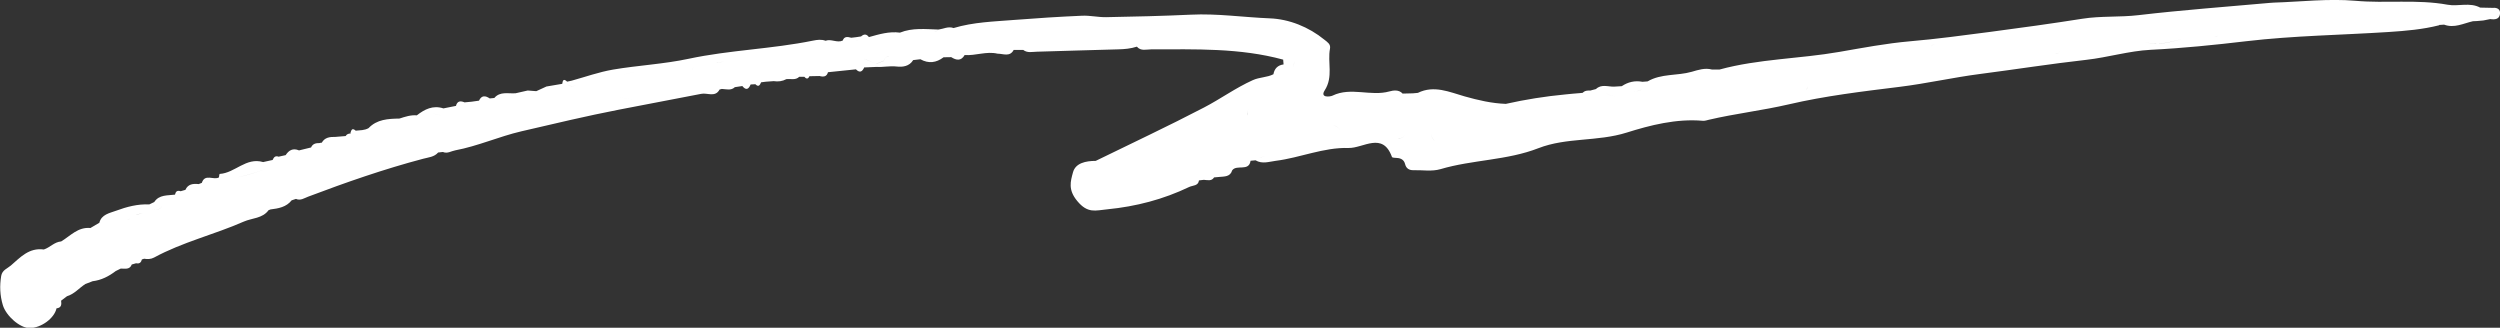<svg width="656" height="86" viewBox="0 0 656 86" fill="none" xmlns="http://www.w3.org/2000/svg">
<rect x="0" y="0" width="656" height="86" fill="#333333" stroke="none"/>
<g clip-path="url(#clip0_6126_34448)">
<path d="M640.021 6.552C640.45 6.518 640.88 6.501 641.327 6.466C644.007 7.464 646.396 6.139 648.888 5.572C649.266 5.555 649.626 5.538 650.005 5.52C650.554 5.469 651.104 5.417 651.654 5.366C652.256 5.245 652.857 5.125 653.458 5.005C654.679 5.194 655.83 5.056 656.002 3.663C656.139 2.494 655.349 1.944 654.111 2.064C654.146 2.201 654.18 2.339 654.18 2.459C654.18 2.322 654.146 2.201 654.111 2.064C653.012 2.047 651.895 2.012 650.795 1.995C648.063 0.533 645.055 1.754 642.237 1.238C634.23 -0.223 626.119 0.929 618.042 0.207C610.98 -0.412 603.762 0.465 596.614 0.688C596.27 0.688 595.944 0.723 595.6 0.757C584.121 1.789 572.608 2.631 561.163 3.973C556.248 4.557 551.299 4.145 546.402 4.919C538.343 6.191 530.249 7.309 522.155 8.375C515.179 9.286 508.202 10.232 501.191 10.834C494.919 11.384 488.784 12.554 482.632 13.62C472.201 15.443 461.479 15.443 451.203 18.246C450.55 18.246 449.879 18.246 449.226 18.246C447.388 17.747 445.601 18.349 443.934 18.831C440.119 19.931 435.892 19.26 432.334 21.358C431.888 21.393 431.424 21.427 430.977 21.462C428.984 21.083 427.196 21.513 425.547 22.614C426.217 23.026 426.887 23.439 427.557 23.852C426.681 24.54 425.77 24.987 424.877 25.159C423.382 25.451 421.938 25.021 420.752 23.886C420.581 23.594 420.323 23.594 420.065 23.646C420.34 23.594 420.581 23.611 420.752 23.886C421.938 25.021 423.399 25.451 424.877 25.159C425.77 24.987 426.681 24.54 427.557 23.852C426.887 23.439 426.217 23.026 425.547 22.614C424.877 22.648 424.206 22.7 423.519 22.734C421.921 22.768 420.185 22.012 418.776 23.37C418.295 23.491 417.814 23.611 417.333 23.749C416.594 23.732 415.855 23.749 415.305 24.351C415.116 24.385 414.91 24.402 414.721 24.419C414.034 24.471 413.346 24.54 412.659 24.591C412.023 24.66 411.37 24.712 410.734 24.78C405.476 25.279 400.269 26.105 395.131 27.257C391.402 27.119 387.879 26.294 384.271 25.279C380.387 24.179 376.297 22.27 372.053 24.368C371.623 24.402 371.194 24.454 370.764 24.488C369.853 24.505 368.943 24.54 368.049 24.557C367.052 23.474 365.626 23.697 364.578 23.989C359.68 25.365 354.508 22.751 349.662 25.09C349.044 25.4 346.294 25.744 347.6 23.714C349.92 20.12 348.287 16.354 348.992 12.76C349.215 11.591 348.339 11.075 347.549 10.439C343.407 7.051 338.235 5.005 333.2 4.815C326.292 4.54 319.401 3.508 312.459 3.852C305.052 4.196 297.646 4.368 290.24 4.506C288.126 4.54 285.995 4.024 283.899 4.127C277.97 4.385 272.059 4.764 266.148 5.228C260.804 5.658 255.408 5.796 250.218 7.36C248.826 6.845 247.572 7.584 246.266 7.756C245.939 8.134 245.51 8.289 245.08 8.375C245.527 8.272 245.939 8.117 246.266 7.756C242.863 7.653 239.427 7.24 236.145 8.564C233.309 8.186 230.663 8.994 227.999 9.734C227.381 8.874 226.693 8.891 225.937 9.562C225.473 9.63 225.026 9.699 224.562 9.768C224.167 9.82 223.755 9.871 223.36 9.906C222.432 9.648 221.538 9.476 221.126 10.645C219.631 11.333 218.118 10.129 216.623 10.697C215.524 10.284 214.441 10.439 213.324 10.662C202.55 12.863 191.483 13.121 180.692 15.426C174.179 16.819 167.426 17.145 160.844 18.263C157.167 18.899 153.61 20.172 150.001 21.169C149.606 21.255 149.211 21.341 148.815 21.427C147.801 20.447 147.664 21.221 147.527 21.995C146.152 22.235 144.76 22.459 143.385 22.7C142.492 23.113 141.615 23.508 140.722 23.921C139.966 23.869 139.227 23.817 138.471 23.749C137.405 23.989 136.357 24.23 135.292 24.471C133.367 24.626 131.236 23.904 129.707 25.709C129.311 25.744 128.899 25.778 128.504 25.829C127.335 25.038 126.356 24.987 125.686 26.414C125.033 26.5 124.38 26.603 123.727 26.689C126.304 28.839 128.504 27.687 130.635 25.967C128.504 27.67 126.304 28.839 123.727 26.689C123.108 26.741 122.507 26.793 121.888 26.861C120.823 26.397 120.015 26.5 119.654 27.721L119.706 27.773C118.589 27.996 117.472 28.22 116.355 28.443C113.605 27.549 111.423 28.667 109.378 30.266C109.894 30.318 110.426 30.352 110.942 30.404C111.028 30.301 111.131 30.198 111.234 30.129C111.44 29.974 111.646 29.888 111.87 29.836C111.646 29.888 111.423 29.974 111.234 30.129C111.131 30.198 111.045 30.301 110.942 30.404C110.426 30.352 109.894 30.318 109.378 30.266C107.78 30.129 106.302 30.627 104.824 31.109C101.851 31.16 98.913 31.298 96.713 33.62C95.665 34.221 94.48 34.17 93.345 34.29C92.366 33.413 92.177 34.187 91.953 34.892L92.039 35.03C91.472 35.03 90.991 35.184 90.699 35.7C89.788 35.769 88.877 35.855 87.984 35.924C86.54 35.889 85.2 36.062 84.427 37.454C84.238 37.454 84.049 37.454 83.877 37.54C83.653 37.97 83.43 38.4 83.19 38.813C83.413 38.383 83.636 37.953 83.877 37.54C82.897 37.523 82.038 37.712 81.626 38.693C80.578 38.95 79.512 39.209 78.464 39.466C76.866 38.779 75.783 39.432 74.958 40.705C74.34 40.842 73.721 40.98 73.103 41.117C72.209 40.773 71.831 41.306 71.539 41.977C70.714 42.166 69.872 42.338 69.047 42.527C64.545 41.203 61.675 45.399 57.637 45.64C57.551 45.64 57.517 46.225 57.448 46.551C56.073 47.36 53.753 45.468 52.963 47.979C52.688 48.082 52.413 48.185 52.138 48.305C50.66 48.151 49.32 48.288 48.65 49.819C48.237 49.939 47.825 50.059 47.395 50.18C46.502 49.87 46.089 50.266 45.917 51.074C43.941 51.332 41.759 51.04 40.47 53.017C40.041 53.224 39.611 53.43 39.181 53.636C36.123 53.499 33.218 54.273 30.435 55.304C28.751 55.923 26.62 56.267 26.07 58.451C25.297 58.916 24.523 59.363 23.733 59.827C20.433 59.518 18.475 61.908 16.052 63.352C14.247 63.49 13.113 64.952 11.498 65.468C7.597 64.934 5.294 67.566 2.837 69.681C1.944 70.455 0.569 70.85 0.311 72.415C-0.119 75.029 -0.015 77.505 0.741 80.05C1.583 82.888 5.26 86.138 7.838 86.086C10.862 86.017 14.247 83.524 14.832 80.91C16.189 80.755 16.155 79.844 16.034 78.898C16.55 78.503 17.066 78.124 17.581 77.729C19.54 77.144 20.76 75.562 22.392 74.53C23.028 74.289 23.664 74.031 24.3 73.791C26.62 73.516 28.579 72.484 30.366 71.125C30.813 70.902 31.242 70.695 31.689 70.472C32.806 70.472 34.043 70.816 34.576 69.406C34.954 69.302 35.332 69.182 35.71 69.079C36.621 69.285 37.05 68.838 37.239 68.064C37.428 68.047 37.617 67.978 37.789 67.892C38.7 68.03 39.594 68.03 40.419 67.583C47.876 63.524 56.245 61.547 63.978 58.142C66.143 57.196 68.892 57.334 70.456 55.167C70.628 55.115 70.8 55.047 70.955 54.961C73.068 54.703 75.13 54.341 76.522 52.57C76.23 52.553 75.955 52.536 75.663 52.536C75.113 52.536 74.58 52.587 74.065 52.708C74.563 52.587 75.096 52.536 75.663 52.536C75.938 52.536 76.23 52.536 76.522 52.57C76.9 52.45 77.278 52.312 77.656 52.192C78.859 52.725 79.839 51.986 80.853 51.607C90.768 47.858 100.769 44.367 111.062 41.65C112.402 41.289 113.966 41.203 114.963 40.017C115.375 39.965 115.805 39.931 116.217 39.879C117.403 40.395 118.382 39.638 119.465 39.449C125.411 38.331 130.892 35.838 136.787 34.462C145.327 32.485 153.833 30.438 162.442 28.77C169.625 27.377 176.808 26.002 183.991 24.626C185.606 24.282 187.668 25.64 188.82 23.491C187.222 23.456 185.624 23.405 184.008 23.37C182.737 23.766 181.328 23.749 180.004 23.714C181.345 23.749 182.737 23.766 184.008 23.37C185.606 23.405 187.204 23.456 188.82 23.491C189.026 23.439 189.215 23.388 189.404 23.336C190.573 23.388 191.81 23.835 192.824 22.872C193.477 22.768 194.13 22.683 194.783 22.579C194.714 22.425 194.662 22.27 194.611 22.115C194.662 22.27 194.731 22.425 194.783 22.579C195.796 23.835 196.467 23.37 196.965 22.167C197.377 22.149 197.79 22.115 198.202 22.098C199.096 22.992 199.405 22.27 199.714 21.599C200.11 21.548 200.522 21.496 200.917 21.444C201.622 21.393 202.309 21.341 203.014 21.29C204.182 21.462 205.282 21.341 206.33 20.774C207.464 20.619 208.736 21.118 209.716 20.155C210.162 20.155 210.609 20.155 211.073 20.155C211.606 20.791 212.053 20.756 212.396 20C213.273 19.983 214.166 19.965 215.043 19.948C216.074 20.224 216.95 20.155 217.259 18.951C219.699 18.693 222.157 18.452 224.597 18.194C225.611 19.226 226.281 18.813 226.762 17.696C227.845 17.644 228.927 17.592 229.993 17.558C231.745 17.661 233.481 17.248 235.268 17.455C236.883 17.644 238.619 17.403 239.616 15.77C240.252 15.701 240.87 15.632 241.506 15.546C243.671 16.75 245.682 16.475 247.589 15.03C248.259 15.03 248.929 15.013 249.6 14.996C250.94 15.838 252.194 16.062 253.122 14.445C256.009 14.652 258.827 13.396 261.749 14.084C261.749 13.723 261.783 13.345 261.8 12.984C261.8 13.345 261.766 13.723 261.749 14.084C263.261 14.084 264.979 15.013 265.993 13.104C266.835 13.104 267.66 13.104 268.502 13.104C269.585 13.964 270.873 13.586 272.059 13.568C279.173 13.396 286.288 13.104 293.384 12.949C295.086 12.915 296.718 12.76 298.316 12.244C299.365 13.482 300.825 12.949 302.097 12.949C313.713 12.949 325.347 12.554 336.705 15.649C336.74 16.062 336.774 16.492 336.809 16.904C335.245 17.111 334.403 18.04 334.145 19.484C332.461 20.344 330.519 20.224 328.732 21.032C324.23 23.061 320.277 25.95 315.947 28.203C306.582 33.087 296.993 37.575 287.508 42.218C284.93 42.218 282.198 42.768 281.545 45.244C280.909 47.6 280.204 49.784 282.679 52.759C285.445 56.096 287.473 55.218 290.549 54.926C298.11 54.187 305.259 52.312 312.046 49.062C312.974 48.615 314.435 48.821 314.607 47.342C315.036 47.291 315.449 47.239 315.878 47.188C316.841 47.239 317.906 47.618 318.576 46.551C319.023 46.517 319.47 46.465 319.917 46.431C321.291 46.293 322.821 46.431 323.319 44.711C324.47 43.06 327.735 45.124 328.148 42.184C328.577 42.149 329.024 42.097 329.454 42.063C331.189 43.112 333.011 42.424 334.746 42.201C341.19 41.392 347.291 38.641 353.855 38.83C357.687 38.933 362.825 34.462 365.248 41.186C365.317 41.392 366.073 41.427 366.503 41.444C367.654 41.496 368.427 41.977 368.702 43.078C368.977 44.196 369.767 44.694 370.919 44.66C373.273 44.591 375.679 45.055 377.981 44.385C386.402 41.891 395.458 42.097 403.689 38.882C411.078 36.01 419.154 37.214 426.853 34.789C432.97 32.863 439.861 31.092 446.786 31.694C447.319 31.745 447.886 31.556 448.436 31.418C455.361 29.802 462.441 28.994 469.4 27.377C478.92 25.159 488.732 23.989 498.476 22.786C505.556 21.909 512.481 20.327 519.543 19.415C528.84 18.212 538.102 16.75 547.433 15.701C553.121 15.065 558.637 13.362 564.325 13.07C572.728 12.657 581.097 11.797 589.414 10.817C601.872 9.355 614.382 9.2 626.858 8.392C631.291 8.1 635.725 7.722 640.055 6.621L640.021 6.552ZM10.072 67.273C9.109 68.425 8.886 69.698 8.851 71.005C8.886 69.698 9.126 68.425 10.072 67.273ZM112.866 29.75C112.626 29.75 112.385 29.75 112.162 29.75C112.402 29.733 112.643 29.75 112.866 29.75ZM84.083 38.693C83.774 38.727 83.482 38.779 83.172 38.83C83.465 38.779 83.774 38.727 84.083 38.693ZM62.173 46.569C64.82 46.018 67.38 45.193 69.889 44.281C67.38 45.193 64.82 46.035 62.173 46.569C61.658 47.274 60.885 47.188 60.129 47.239C60.867 47.205 61.658 47.274 62.173 46.586V46.569ZM57.448 46.586C57.448 46.586 57.448 46.569 57.413 46.551L57.448 46.586ZM42.601 53.722C43.254 53.705 43.924 53.688 44.577 53.654C43.924 53.671 43.254 53.688 42.601 53.722C42.137 55.408 40.797 54.892 39.662 54.926C40.797 54.892 42.137 55.39 42.601 53.722ZM35.779 56.302C35.263 56.629 34.765 57.145 34.232 57.385C33.957 57.506 33.682 57.557 33.373 57.488C33.682 57.557 33.957 57.488 34.232 57.385C34.765 57.145 35.263 56.646 35.779 56.302C36.329 56.199 36.861 56.078 37.377 55.923C36.861 56.096 36.329 56.216 35.779 56.319V56.302ZM115.856 30.283C115.186 30.215 114.43 30.026 113.588 29.733C113.468 29.733 113.348 29.75 113.227 29.75C113.348 29.75 113.468 29.75 113.588 29.733C114.447 30.026 115.203 30.215 115.856 30.283ZM225.903 10.37C226.453 10.37 227.054 10.439 227.518 10.146C227.054 10.439 226.47 10.353 225.903 10.37C225.164 11.023 224.855 10.8 224.666 10.318C224.855 10.8 225.181 11.023 225.903 10.37ZM172.443 18.091C172.443 18.28 172.478 18.487 172.529 18.676C172.615 19.054 172.787 19.381 173.096 19.587C172.787 19.381 172.632 19.054 172.529 18.676C172.478 18.487 172.461 18.297 172.443 18.091ZM148.747 22.064C149.675 22.786 150.585 22.837 151.479 22.012C156.754 21.238 161.892 19.742 167.151 18.796C161.91 19.742 156.772 21.221 151.479 22.012C150.585 22.837 149.675 22.803 148.747 22.064ZM161.635 25.21C163.542 25.864 165.398 26.087 167.202 26.002C165.381 26.087 163.542 25.864 161.635 25.21ZM181.929 17.438C181.86 17.782 181.843 18.229 181.551 18.366C181.843 18.212 181.86 17.782 181.929 17.438C183.51 17.008 185.091 16.561 186.655 16.131C185.074 16.561 183.493 17.008 181.929 17.438ZM190.727 14.927C190.04 16.251 189.009 16.543 187.857 16.389C189.026 16.526 190.04 16.251 190.727 14.927C191.947 14.497 192.669 15.649 193.631 16.027C192.669 15.632 191.947 14.497 190.727 14.927ZM229.958 16.733C228.876 16.389 227.673 15.735 226.59 15.391C227.673 15.718 228.876 16.389 229.958 16.733C230.594 16.475 231.23 16.234 231.866 15.976C232.192 15.099 232.673 14.703 233.309 14.961C232.656 14.721 232.192 15.099 231.866 15.993C231.23 16.251 230.594 16.492 229.958 16.75V16.733ZM579.052 9.613C579.189 9.114 579.395 8.805 579.653 8.599C579.395 8.788 579.189 9.097 579.052 9.613ZM499.249 12.88C499.507 12.502 499.833 12.347 500.194 12.279C500.555 12.227 500.95 12.279 501.328 12.279C503.115 12.244 504.92 12.21 506.707 12.193C506.93 11.814 507.274 11.677 507.669 11.625C507.291 11.677 506.948 11.814 506.707 12.193C504.92 12.227 503.115 12.261 501.328 12.279C500.95 12.279 500.555 12.227 500.194 12.279C499.833 12.33 499.507 12.485 499.249 12.88ZM478.68 16.406C479.213 16.251 479.745 16.079 480.295 15.924C481.189 15.666 482.082 15.443 483.01 15.477C483.337 15.065 483.68 14.858 484.007 14.858C483.663 14.858 483.337 15.065 483.01 15.477C482.082 15.443 481.189 15.666 480.295 15.924C479.762 16.079 479.23 16.268 478.68 16.406ZM472.82 17.352C472.889 16.733 473.164 16.354 473.662 16.217C473.164 16.354 472.872 16.733 472.82 17.352ZM451.22 20C452.698 20.155 454.055 19.88 455.378 19.467C454.055 19.88 452.68 20.155 451.22 20C451.22 20 451.22 19.965 451.22 19.948C451.22 19.948 451.22 19.983 451.22 20ZM430.943 23.302C430.324 23.921 429.585 23.938 428.846 23.904C429.585 23.938 430.324 23.904 430.943 23.302ZM419.928 23.697C419.756 23.732 419.584 23.783 419.412 23.817C419.584 23.8 419.756 23.749 419.928 23.697ZM351.741 34.239C351.741 34.669 351.741 35.081 351.724 35.511C351.724 35.081 351.724 34.669 351.741 34.239C351.209 33.413 350.573 33.052 349.868 32.897C349.404 32.794 348.906 32.811 348.408 32.846C348.906 32.811 349.404 32.811 349.868 32.897C350.573 33.035 351.209 33.413 351.741 34.239C352.412 34.239 353.082 34.239 353.769 34.239C353.099 34.239 352.429 34.239 351.741 34.239ZM327.512 28.701C327.392 29.2 327.34 29.733 327.392 30.352C327.323 29.733 327.392 29.183 327.512 28.701ZM339.61 16.079C339.592 16.767 339.455 17.3 339.231 17.696C339.455 17.3 339.575 16.767 339.61 16.079ZM359.852 34.221C360.763 32.863 361.828 32.244 362.894 32.347C361.828 32.227 360.763 32.846 359.852 34.221C359.337 34.548 358.787 34.72 358.22 34.823C358.787 34.737 359.337 34.548 359.852 34.221ZM306.376 10.886C306.582 9.785 307.046 9.734 307.561 9.94C307.768 10.026 307.991 10.146 308.197 10.267C307.974 10.146 307.768 10.026 307.561 9.94C307.046 9.734 306.582 9.785 306.376 10.886ZM330.227 41.53C330.76 41.289 331.327 41.135 331.894 41.014C331.327 41.135 330.76 41.306 330.227 41.53ZM333.629 40.687C334.506 40.533 335.365 40.378 336.173 40.051C336.173 39.621 336.173 39.191 336.173 38.761C336.413 38.383 336.74 38.228 337.135 38.16C336.74 38.211 336.396 38.383 336.173 38.761C336.173 39.191 336.173 39.621 336.173 40.051C335.348 40.378 334.489 40.533 333.629 40.687ZM368.668 35.081C368.393 36.233 367.568 36.354 366.76 36.268C367.568 36.337 368.393 36.233 368.668 35.081C369.08 35.081 369.51 35.047 369.922 35.03C369.51 35.047 369.08 35.064 368.668 35.081ZM376.572 37.042C375.971 36.612 375.593 35.872 375.421 34.909C374.545 34.926 373.651 34.961 372.775 34.978C372.208 36.062 371.641 36.457 371.056 36.233C371.641 36.474 372.208 36.062 372.775 34.978C373.651 34.961 374.545 34.944 375.421 34.909C375.593 35.872 375.988 36.612 376.572 37.042ZM464.125 25.262C464.555 25.228 464.967 25.21 465.397 25.176C464.967 25.21 464.555 25.245 464.125 25.262ZM473.989 23.56C474.143 23.525 474.178 22.992 474.281 22.683C474.71 22.683 475.123 22.683 475.552 22.7C475.587 22.614 475.638 22.528 475.69 22.425C475.638 22.511 475.604 22.614 475.552 22.7C475.123 22.7 474.71 22.7 474.281 22.683C474.195 22.992 474.16 23.525 473.989 23.56ZM483.715 20.722C482.941 22.579 480.862 23.714 478.834 23.8C480.862 23.732 482.941 22.597 483.715 20.722ZM510.78 17.455C511.398 17.145 512.034 16.887 512.704 16.836C512.017 16.887 511.398 17.145 510.78 17.455ZM527.723 14.893C526.056 16.303 524.235 16.973 522.259 16.715C524.235 16.973 526.056 16.32 527.723 14.893ZM540.508 13.551C540.13 14.136 539.597 14.205 539.03 14.17C539.597 14.188 540.147 14.136 540.508 13.534V13.551ZM562.813 11.023C561.782 12.279 560.476 12.347 559.135 12.296C560.476 12.347 561.782 12.296 562.813 11.023C566.198 12.089 569.326 11.023 572.505 10.267C569.326 11.04 566.198 12.107 562.813 11.023ZM582.506 8.409C582.231 9.424 581.681 9.682 581.045 9.699C581.681 9.665 582.248 9.424 582.506 8.409ZM596.029 7.102C596.7 7.309 597.37 7.515 598.023 7.722C597.353 7.515 596.682 7.309 596.029 7.102Z" fill="white"/>
</g>
<defs>
<clipPath id="clip0_6126_34448">
<rect width="656" height="86" fill="white"/>
</clipPath>
</defs>
</svg>
